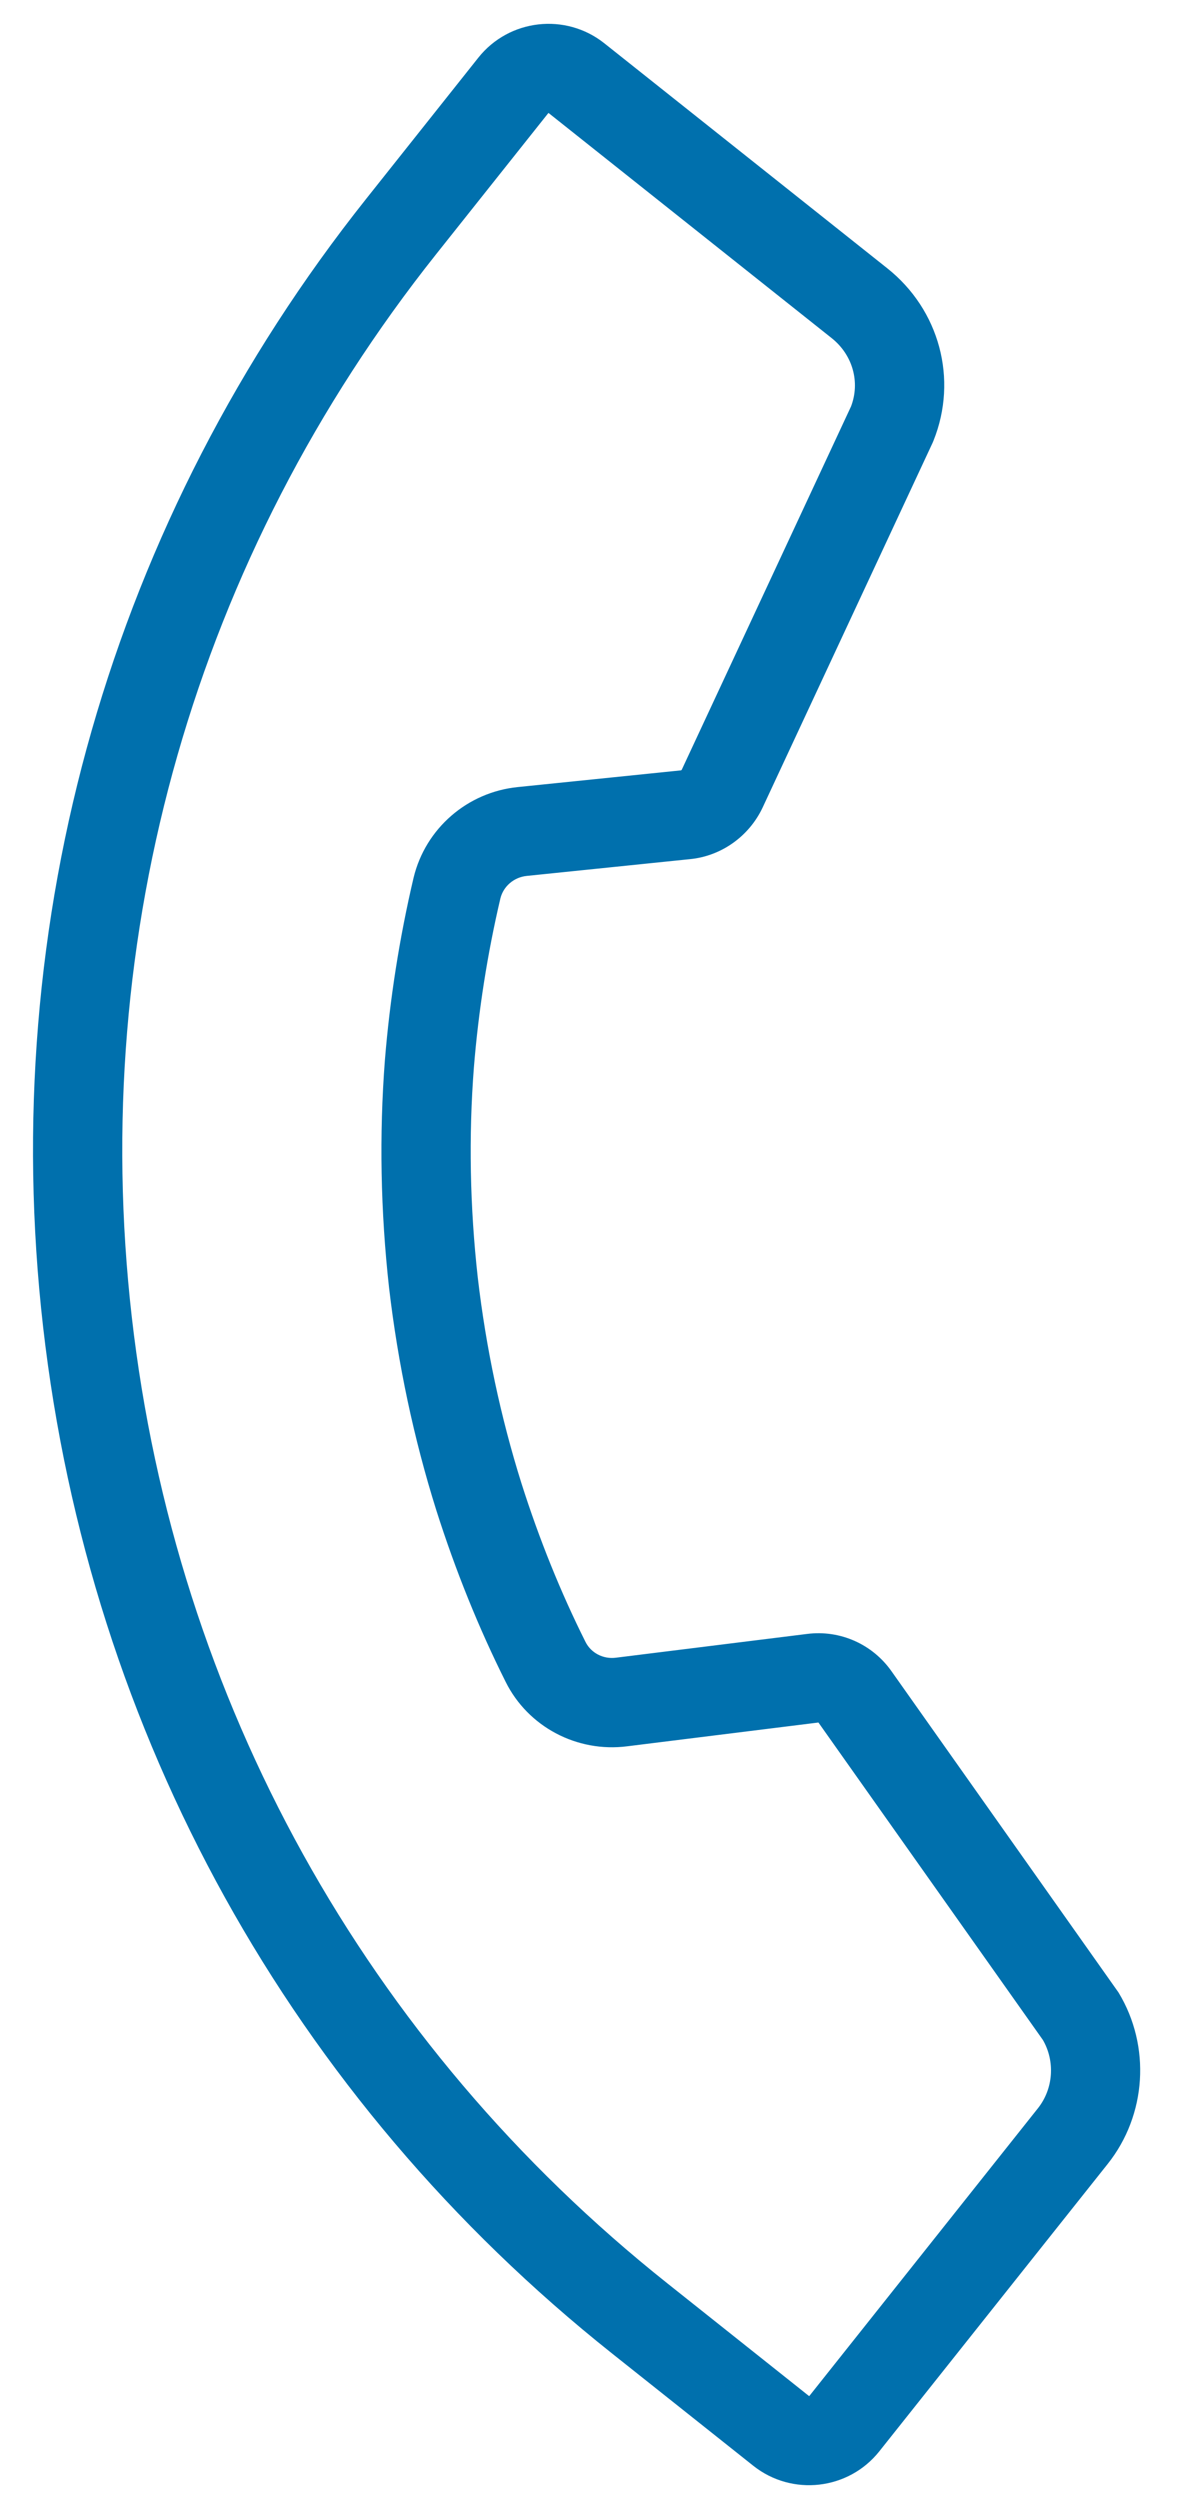 <svg width="20" height="42" viewBox="0 0 20 42" fill="none" xmlns="http://www.w3.org/2000/svg">
<path id="Vector" d="M18.673 33.556L14.864 28.168C14.574 27.753 14.082 27.535 13.583 27.599L10.372 27.998C10.095 28.034 9.828 27.895 9.706 27.651C9.287 26.815 8.921 25.91 8.62 24.962C8.269 23.845 8.02 22.673 7.881 21.481C7.747 20.283 7.725 19.085 7.815 17.921C7.893 16.96 8.044 15.995 8.264 15.059C8.329 14.792 8.56 14.594 8.839 14.566L11.585 14.284C12.057 14.237 12.476 13.938 12.681 13.504L15.537 7.378L15.55 7.347C15.939 6.376 15.645 5.281 14.818 4.624L10.064 0.845C9.478 0.379 8.622 0.476 8.156 1.063L6.27 3.436C2.013 8.79 0.097 15.482 0.874 22.279C1.65 29.077 5.026 35.165 10.38 39.421L12.753 41.307C13.339 41.773 14.195 41.675 14.661 41.089L18.5 36.26C19.114 35.488 19.183 34.401 18.673 33.556ZM13.722 40.343C13.667 40.412 13.569 40.423 13.5 40.368L11.127 38.481C6.024 34.425 2.806 28.622 2.066 22.143C1.326 15.664 3.152 9.286 7.209 4.182L9.096 1.809C9.151 1.74 9.248 1.729 9.317 1.784L14.071 5.563C14.476 5.885 14.624 6.415 14.441 6.887L11.594 12.995C11.569 13.046 11.517 13.085 11.463 13.091L8.717 13.372C7.933 13.451 7.282 14.015 7.097 14.78C6.862 15.779 6.701 16.804 6.618 17.827C6.523 19.068 6.546 20.342 6.688 21.617C6.836 22.887 7.101 24.134 7.475 25.324C7.796 26.334 8.186 27.297 8.632 28.187C8.979 28.886 9.74 29.289 10.522 29.189L13.732 28.79C13.792 28.782 13.846 28.807 13.882 28.858L17.655 34.192C17.897 34.608 17.86 35.137 17.561 35.513L13.722 40.343Z" fill="#0070AD" stroke="#0070AD" stroke-width="0.3"/>
</svg>
